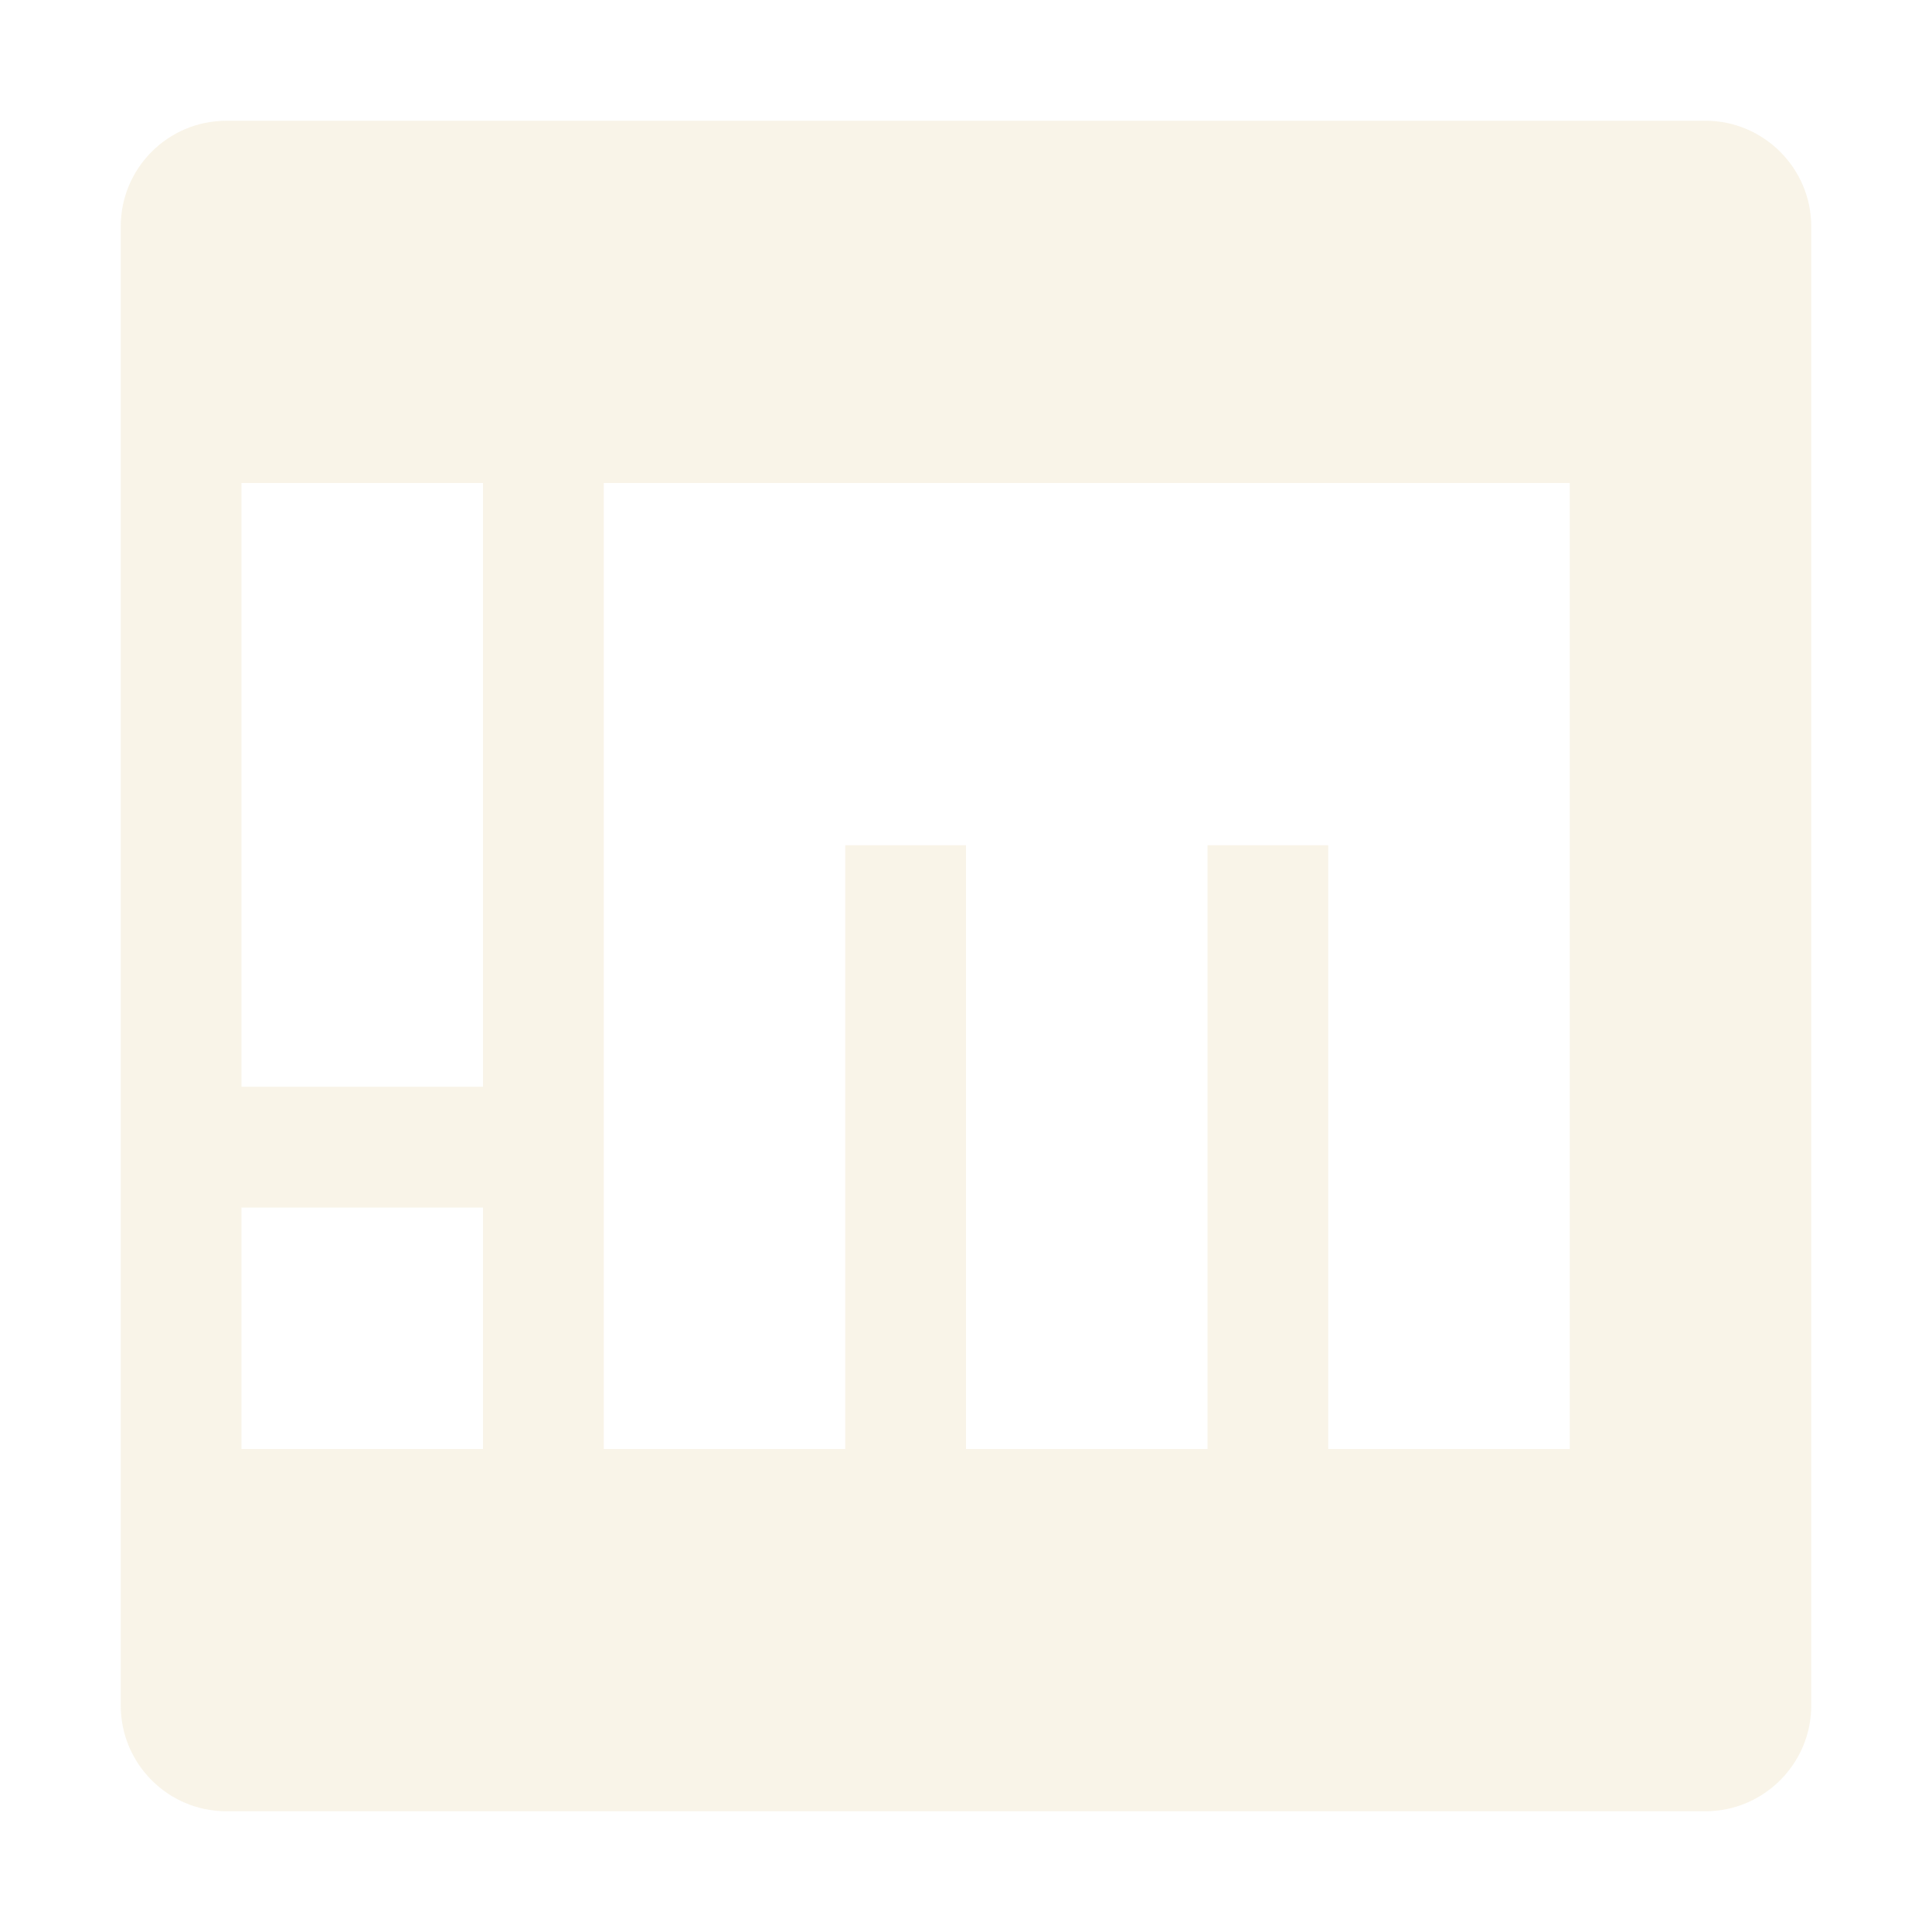 <svg width="16" height="16" version="1" xmlns="http://www.w3.org/2000/svg">
  <defs>
    <style id="current-color-scheme" type="text/css">.ColorScheme-Text { color:#ebdbb2; } .ColorScheme-Highlight { color:#458588; } .ColorScheme-NeutralText { color:#fe8019; } .ColorScheme-PositiveText { color:#689d6a; } .ColorScheme-NegativeText { color:#fb4934; }</style>
  </defs>
  <path class="ColorScheme-Text" d="m1.875 1c-0.485 0-0.875 0.394-0.875 0.875v12.25c0 0.481 0.39 0.875 0.875 0.875h12.25c0.481 0 0.875-0.394 0.875-0.875v-12.25c0-0.481-0.394-0.875-0.875-0.875h-12.25zm0.125 3h2v5h-2v-5zm3 0h8v8h-2v-5h-1v5h-2v-5h-1v5h-2v-8zm-3 6h2v2h-2v-2z" fill="currentColor" opacity=".3"/>
</svg>

